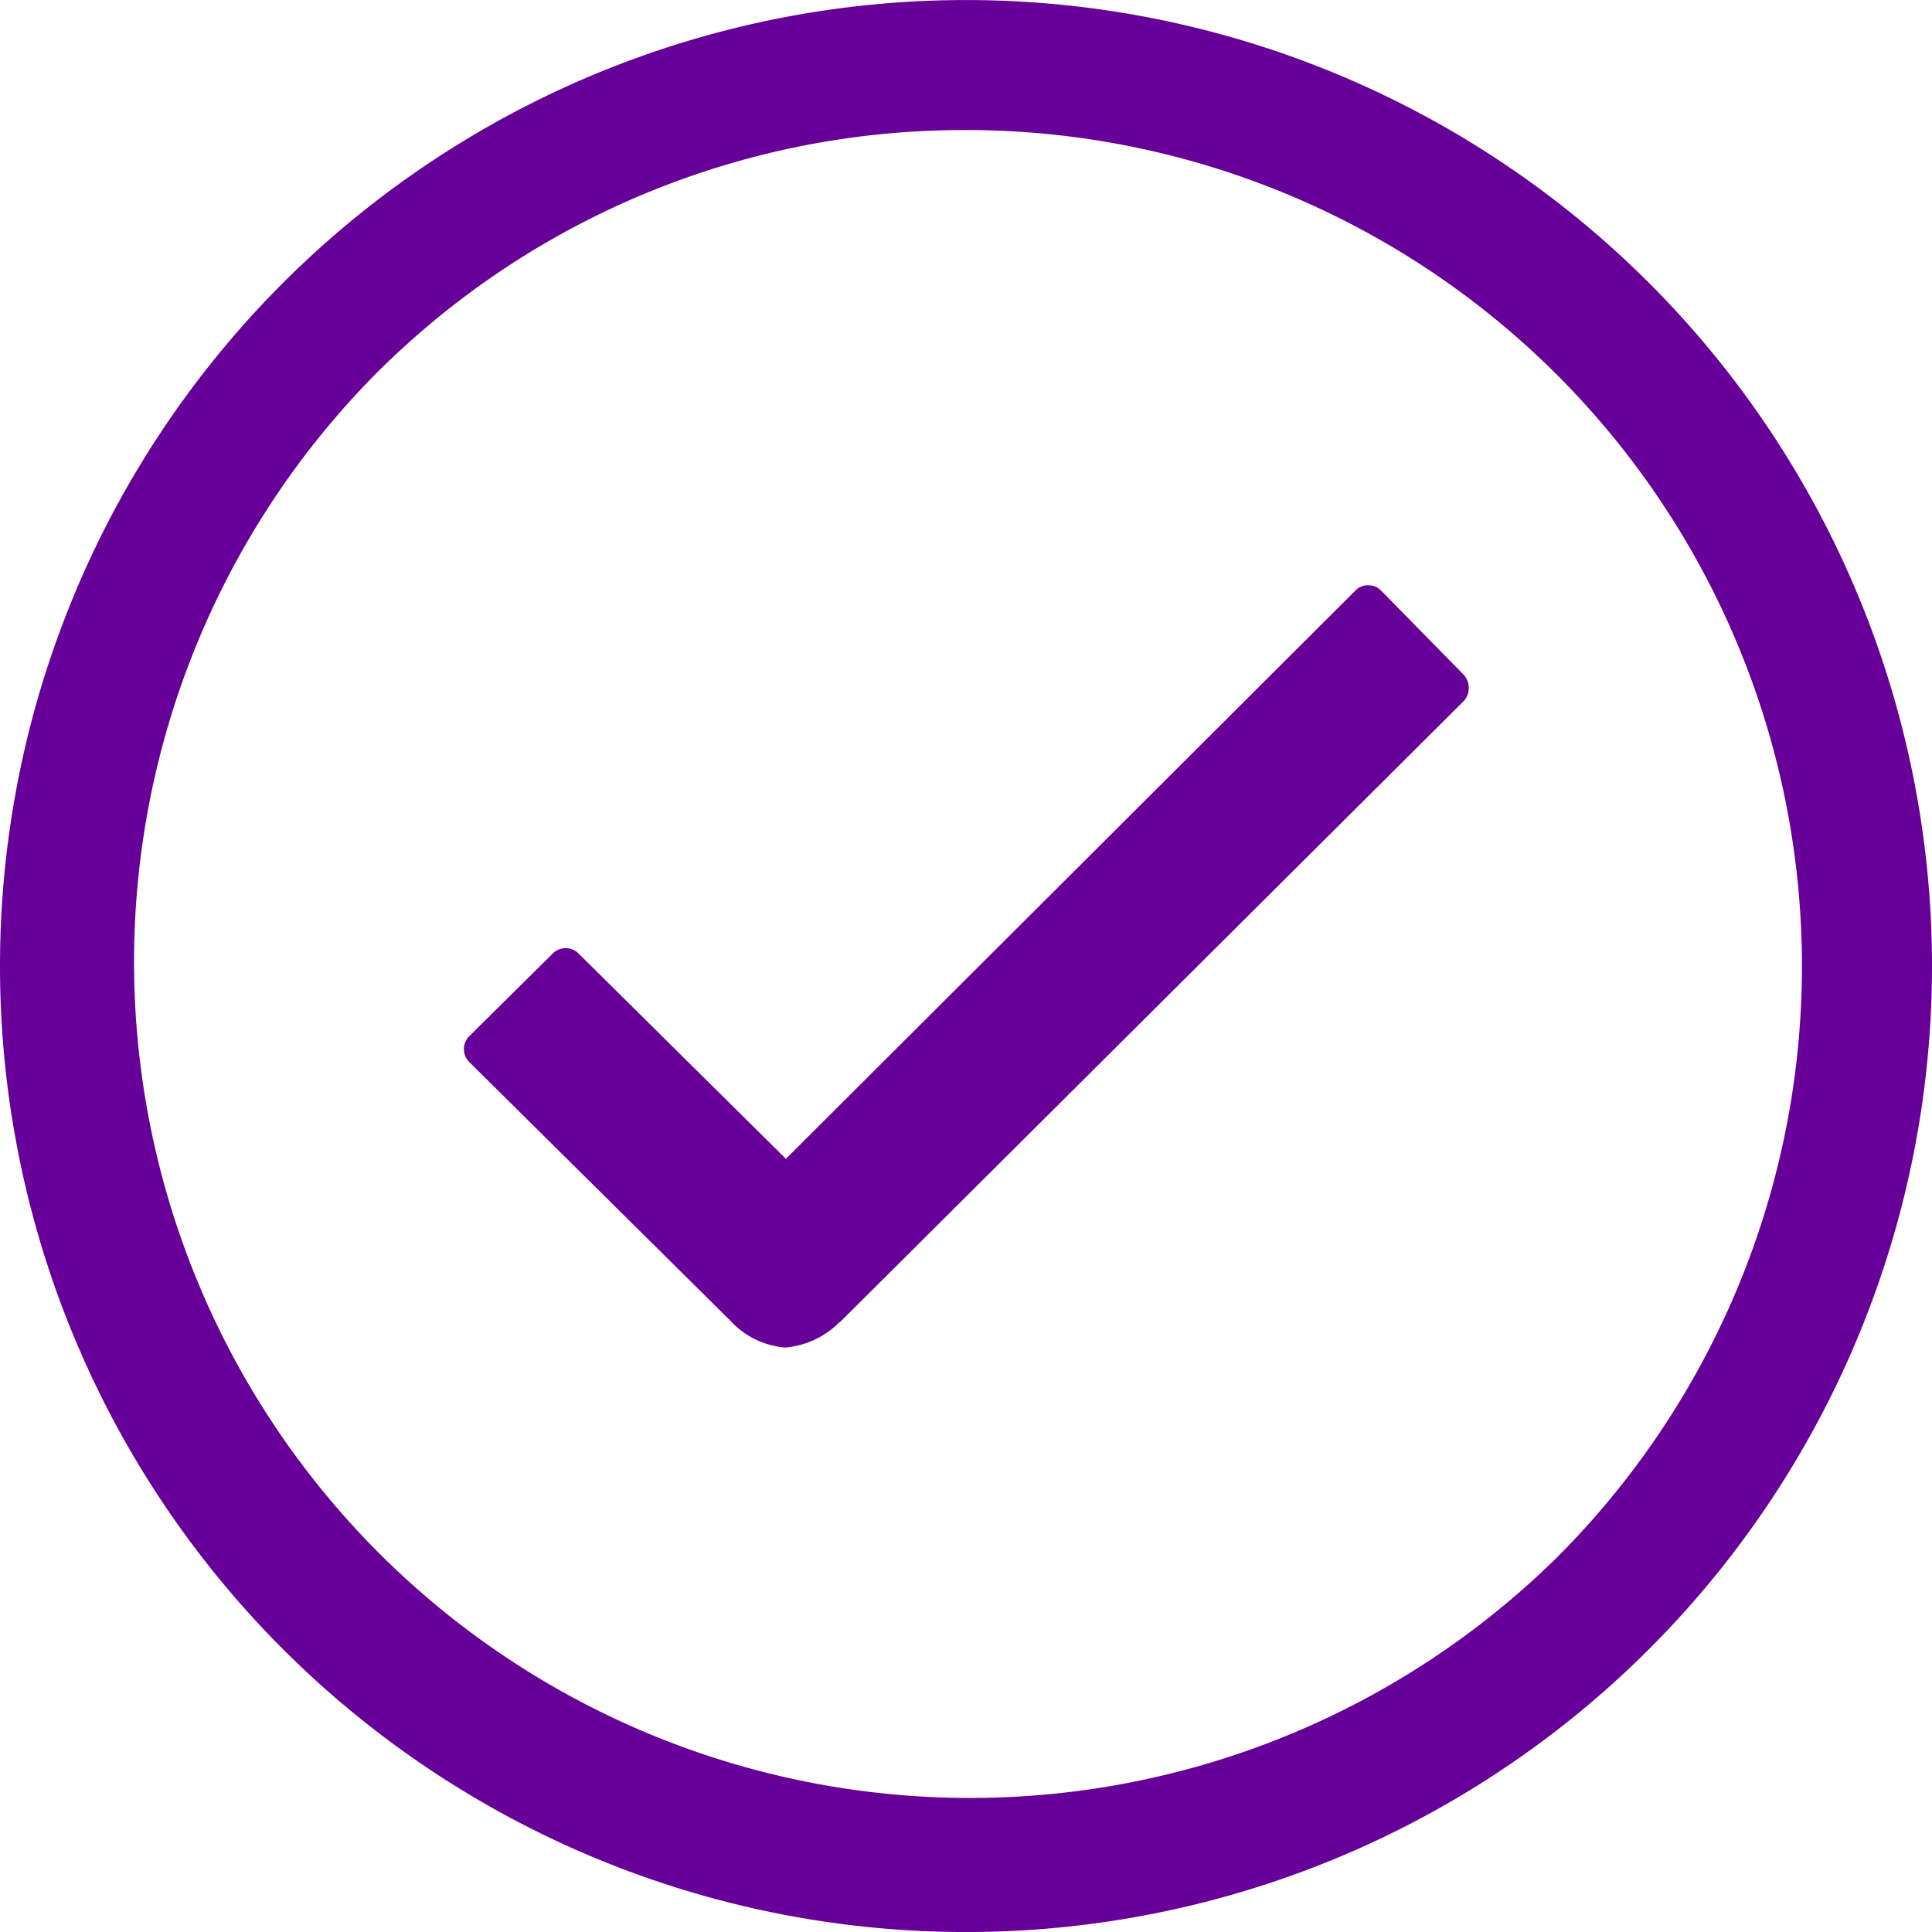 <svg id="Icon_ionic-ios-checkmark-circle-outline" data-name="Icon ionic-ios-checkmark-circle-outline" xmlns="http://www.w3.org/2000/svg" width="50" height="50" viewBox="0 0 50 50">
  <path id="Caminho_68814" data-name="Caminho 68814" d="M36.3,14.514,34.176,12.35a.459.459,0,0,0-.338-.144h0a.441.441,0,0,0-.338.144l-14.733,14.7-5.362-5.309a.47.47,0,0,0-.676,0l-2.15,2.129a.473.473,0,0,0,0,.682l6.763,6.7a2.147,2.147,0,0,0,1.413.682,2.249,2.249,0,0,0,1.4-.658h.012L36.313,15.2A.508.508,0,0,0,36.3,14.514Z" transform="translate(1.572 2.94)" fill="#609"/>
  <path id="Caminho_68815" data-name="Caminho 68815" d="M28.375,6.74a21.638,21.638,0,0,1,15.3,36.935,21.638,21.638,0,0,1-30.6-30.6,21.491,21.491,0,0,1,15.3-6.334m0-3.365a25,25,0,1,0,25,25,25,25,0,0,0-25-25Z" transform="translate(-3.375 -3.375)" fill="#609"/>
</svg>
